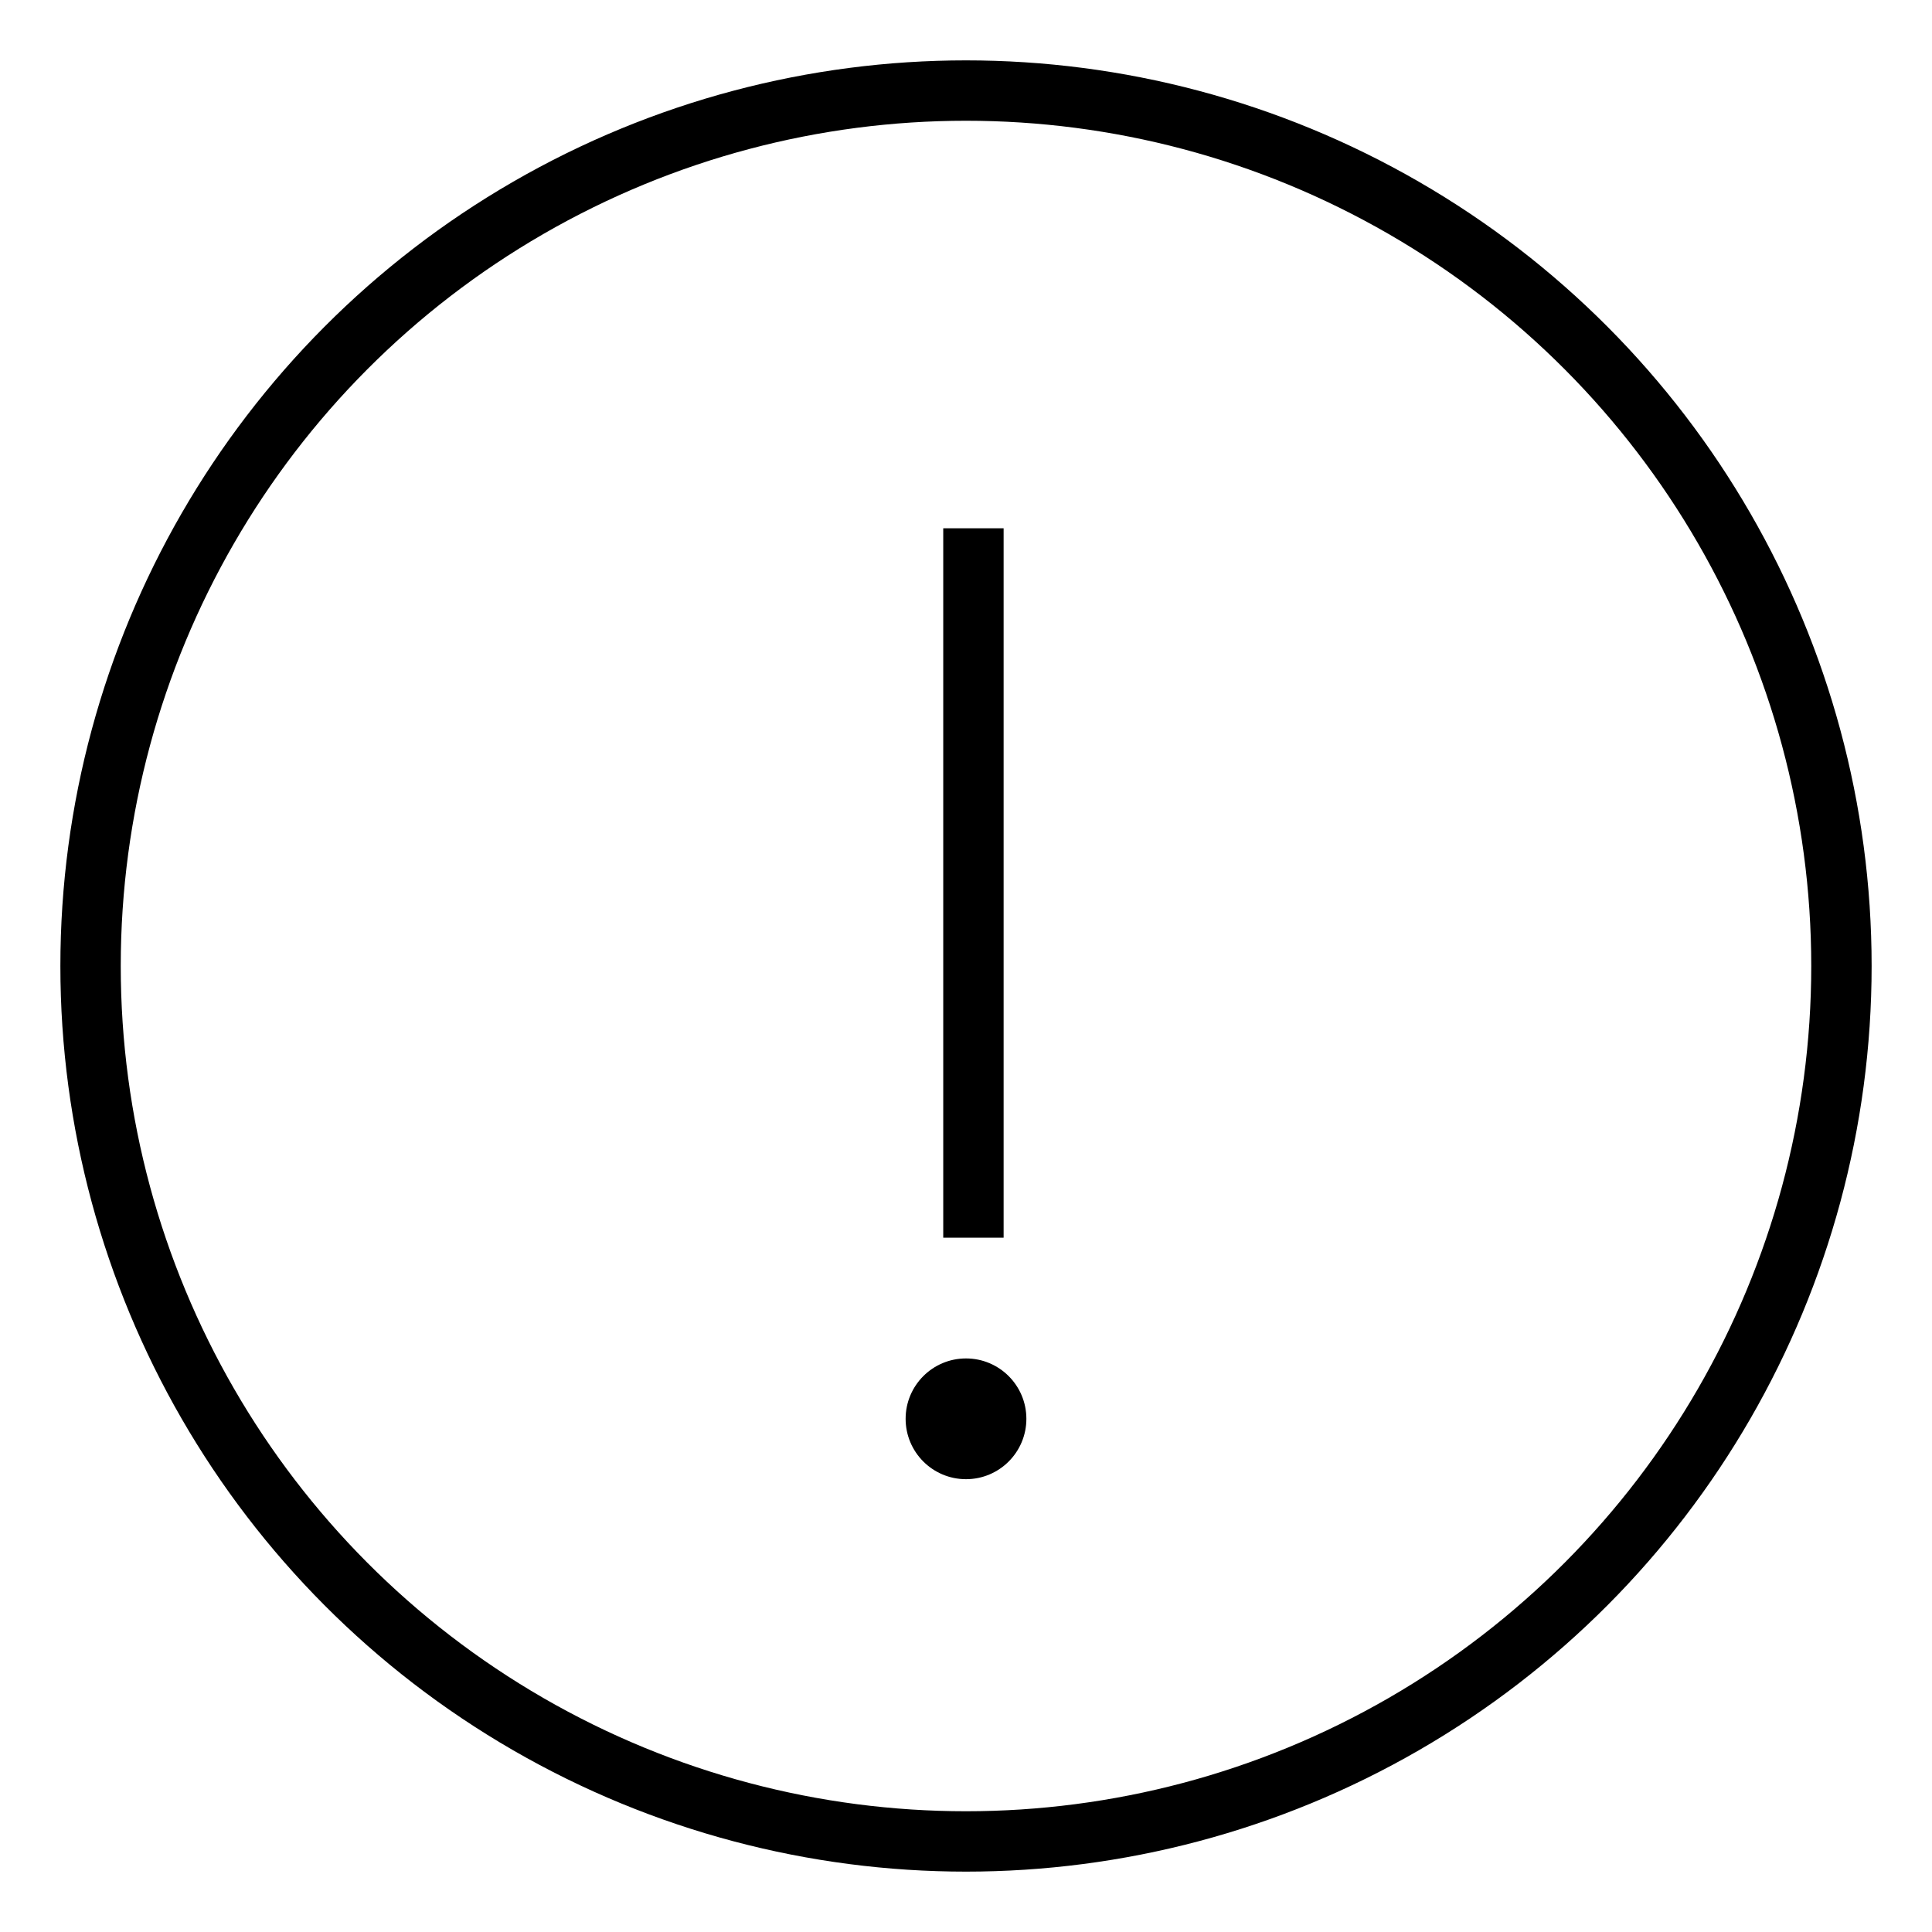 <svg width="64" height="64" viewBox="0 0 64 64" fill="none" xmlns="http://www.w3.org/2000/svg">
<circle cx="32" cy="32" r="29" stroke="black" stroke-width="2"/>
<path d="M32.246 17.5V41" stroke="black" stroke-width="2"/>
<circle cx="32" cy="47" r="2" fill="black"/>
</svg>
